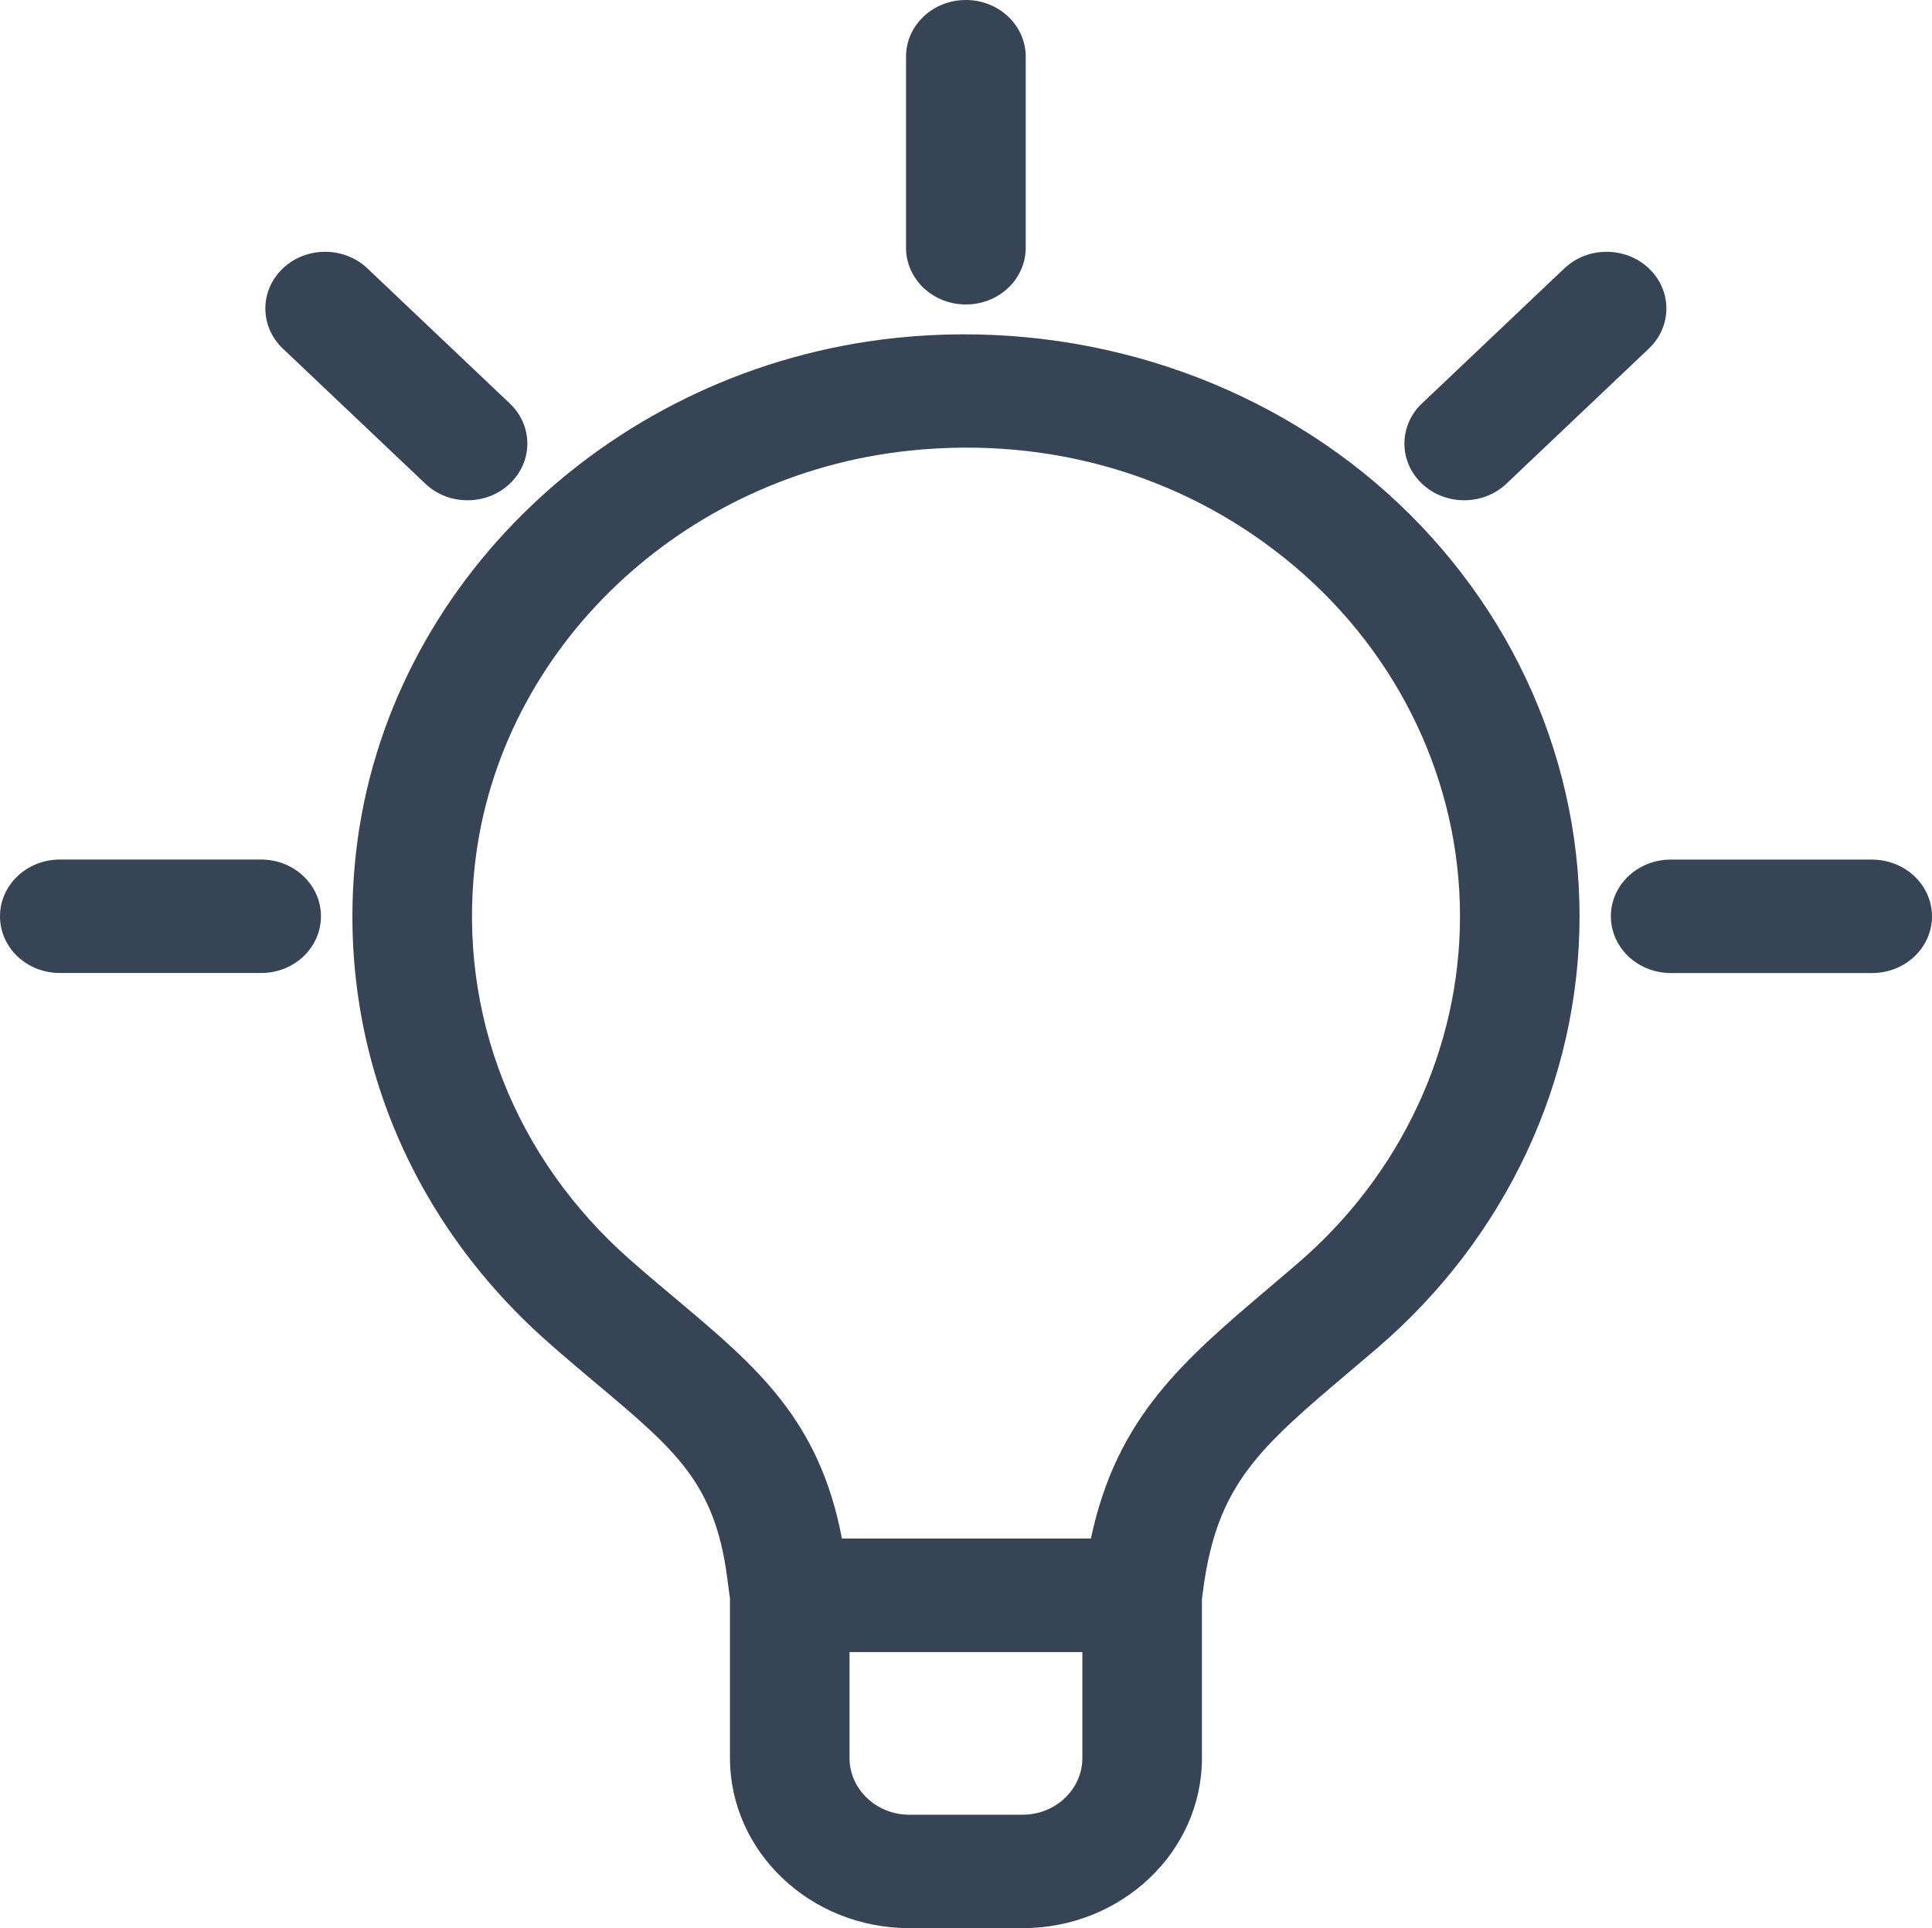 <svg xmlns="http://www.w3.org/2000/svg" xmlns:xlink="http://www.w3.org/1999/xlink" fill="none" version="1.1" width="38.509" height="38.435" viewBox="0 0 38.509 38.435"><g><path d="M19.25,6.069C18.593,6.069,18.059,5.563,18.059,4.939L18.059,1.13C18.059,0.506,18.593,0,19.25,0L19.253,0C19.911,0,20.445,0.506,20.445,1.13L20.445,4.938C20.445,5.563,19.912,6.069,19.253,6.069L19.25,6.069L19.25,6.069ZM8.477,9.641L5.638,6.949C5.406,6.728,5.289,6.439,5.289,6.15C5.289,5.86,5.406,5.571,5.638,5.35C6.104,4.909,6.858,4.909,7.323,5.35L10.162,8.043C10.394,8.264,10.511,8.553,10.511,8.842C10.511,9.132,10.394,9.421,10.162,9.641C9.929,9.863,9.624,9.973,9.319,9.972C9.014,9.973,8.709,9.863,8.477,9.641ZM29.185,9.972C28.88,9.972,28.575,9.862,28.342,9.641C28.109,9.42,27.993,9.131,27.993,8.842C27.993,8.553,28.109,8.263,28.342,8.043L31.181,5.35C31.646,4.909,32.4,4.909,32.865,5.35C33.098,5.571,33.215,5.86,33.215,6.149C33.215,6.439,33.098,6.728,32.865,6.949L30.027,9.641C29.795,9.862,29.49,9.972,29.185,9.972ZM23.957,31.875L23.981,31.694C24.26,29.577,25.1,28.865,26.941,27.306L27.446,26.877C30.012,24.68,31.484,21.54,31.484,18.264C31.484,14.969,29.999,11.819,27.411,9.619C24.824,7.422,21.345,6.372,17.865,6.735C12.23,7.326,7.701,11.639,7.097,16.989C6.679,20.687,8.079,24.251,10.936,26.766C11.277,27.067,11.601,27.339,11.906,27.596C13.464,28.905,14.246,29.562,14.493,31.437L14.55,31.866L14.55,35.043C14.55,36.914,16.154,38.435,18.125,38.435L20.383,38.435C22.354,38.435,23.958,36.914,23.957,35.043L23.957,31.875ZM16.781,30.669L21.744,30.669C22.259,28.243,23.582,27.122,25.354,25.62L25.849,25.198C27.916,23.43,29.101,20.902,29.101,18.265C29.101,15.612,27.906,13.075,25.821,11.304C23.709,9.51,20.98,8.683,18.127,8.983C13.595,9.459,9.952,12.927,9.466,17.23C9.13,20.212,10.257,23.084,12.557,25.11C12.884,25.398,13.194,25.658,13.487,25.904C15.066,27.23,16.334,28.296,16.781,30.669ZM0,18.266C0,18.89,0.534,19.396,1.192,19.395L5.206,19.395C5.863,19.396,6.395,18.892,6.397,18.269L6.397,18.266L6.397,18.265C6.397,17.64,5.864,17.134,5.206,17.134L1.192,17.134C0.534,17.134,0,17.64,0,18.265L0,18.266ZM37.648,17.18C37.541,17.151,37.429,17.135,37.313,17.135L33.3,17.135C32.642,17.135,32.108,17.641,32.108,18.265C32.108,18.78,32.471,19.215,32.968,19.351C33.075,19.381,33.187,19.396,33.303,19.396L37.317,19.396C37.975,19.396,38.509,18.89,38.509,18.266C38.509,17.751,38.145,17.316,37.648,17.18ZM16.933,32.932L16.933,35.043C16.933,35.667,17.468,36.174,18.125,36.174L20.383,36.174C21.04,36.174,21.574,35.666,21.574,35.043L21.574,32.932L16.933,32.932Z" fill-rule="evenodd" fill="#374455" fill-opacity="1" style="mix-blend-mode:passthrough"/></g></svg>